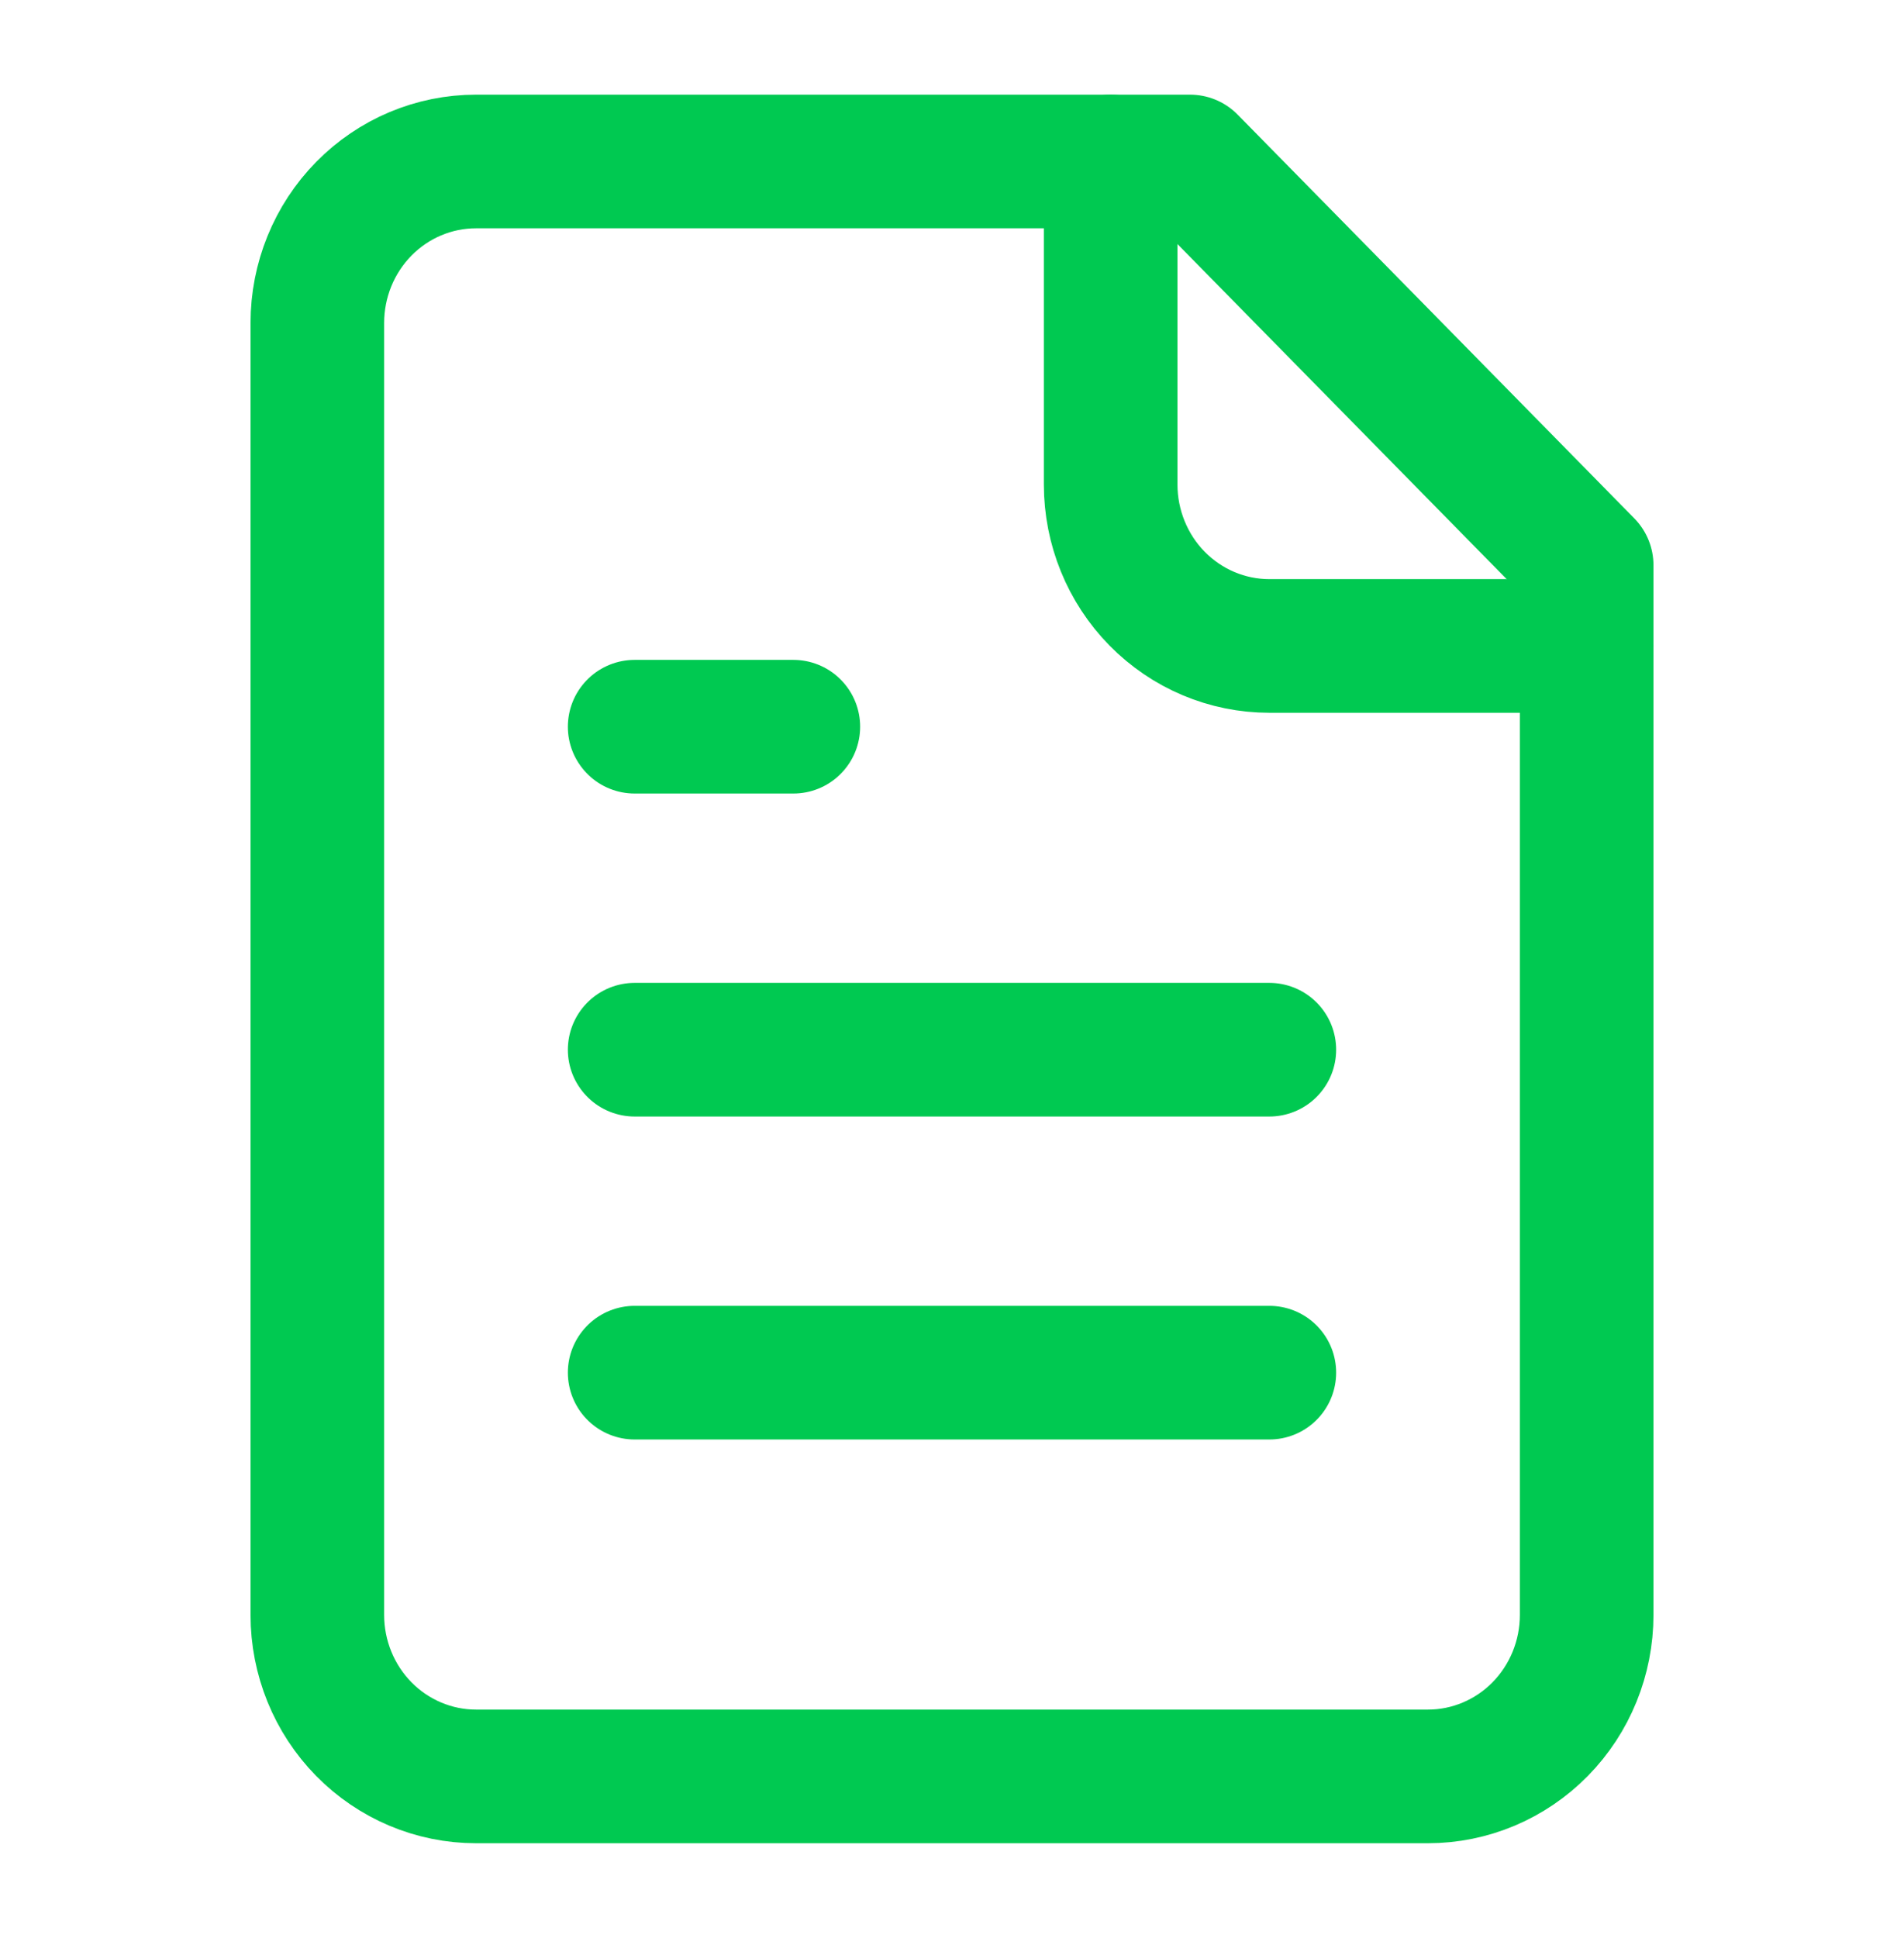 <svg xmlns="http://www.w3.org/2000/svg" width="57" height="58" viewBox="0 0 57 58" fill="none"><path d="M35.625 4.833H14.25C12.99 4.833 11.782 5.342 10.891 6.249C10 7.155 9.5 8.385 9.5 9.667V48.333C9.5 49.615 10 50.844 10.891 51.751C11.782 52.657 12.99 53.167 14.25 53.167H42.75C44.01 53.167 45.218 52.657 46.109 51.751C47 50.844 47.5 49.615 47.5 48.333V16.917L35.625 4.833Z" stroke="#00C951" stroke-width="4" stroke-linecap="round" stroke-linejoin="round"></path><path d="M33.25 4.833V14.5C33.25 15.782 33.75 17.011 34.641 17.918C35.532 18.824 36.74 19.333 38 19.333H47.5" stroke="#00C951" stroke-width="4" stroke-linecap="round" stroke-linejoin="round"></path><path d="M23.75 21.75H19" stroke="#00C951" stroke-width="4" stroke-linecap="round" stroke-linejoin="round"></path><path d="M38 31.417H19" stroke="#00C951" stroke-width="4" stroke-linecap="round" stroke-linejoin="round"></path><path d="M38 41.083H19" stroke="#00C951" stroke-width="4" stroke-linecap="round" stroke-linejoin="round"></path></svg>